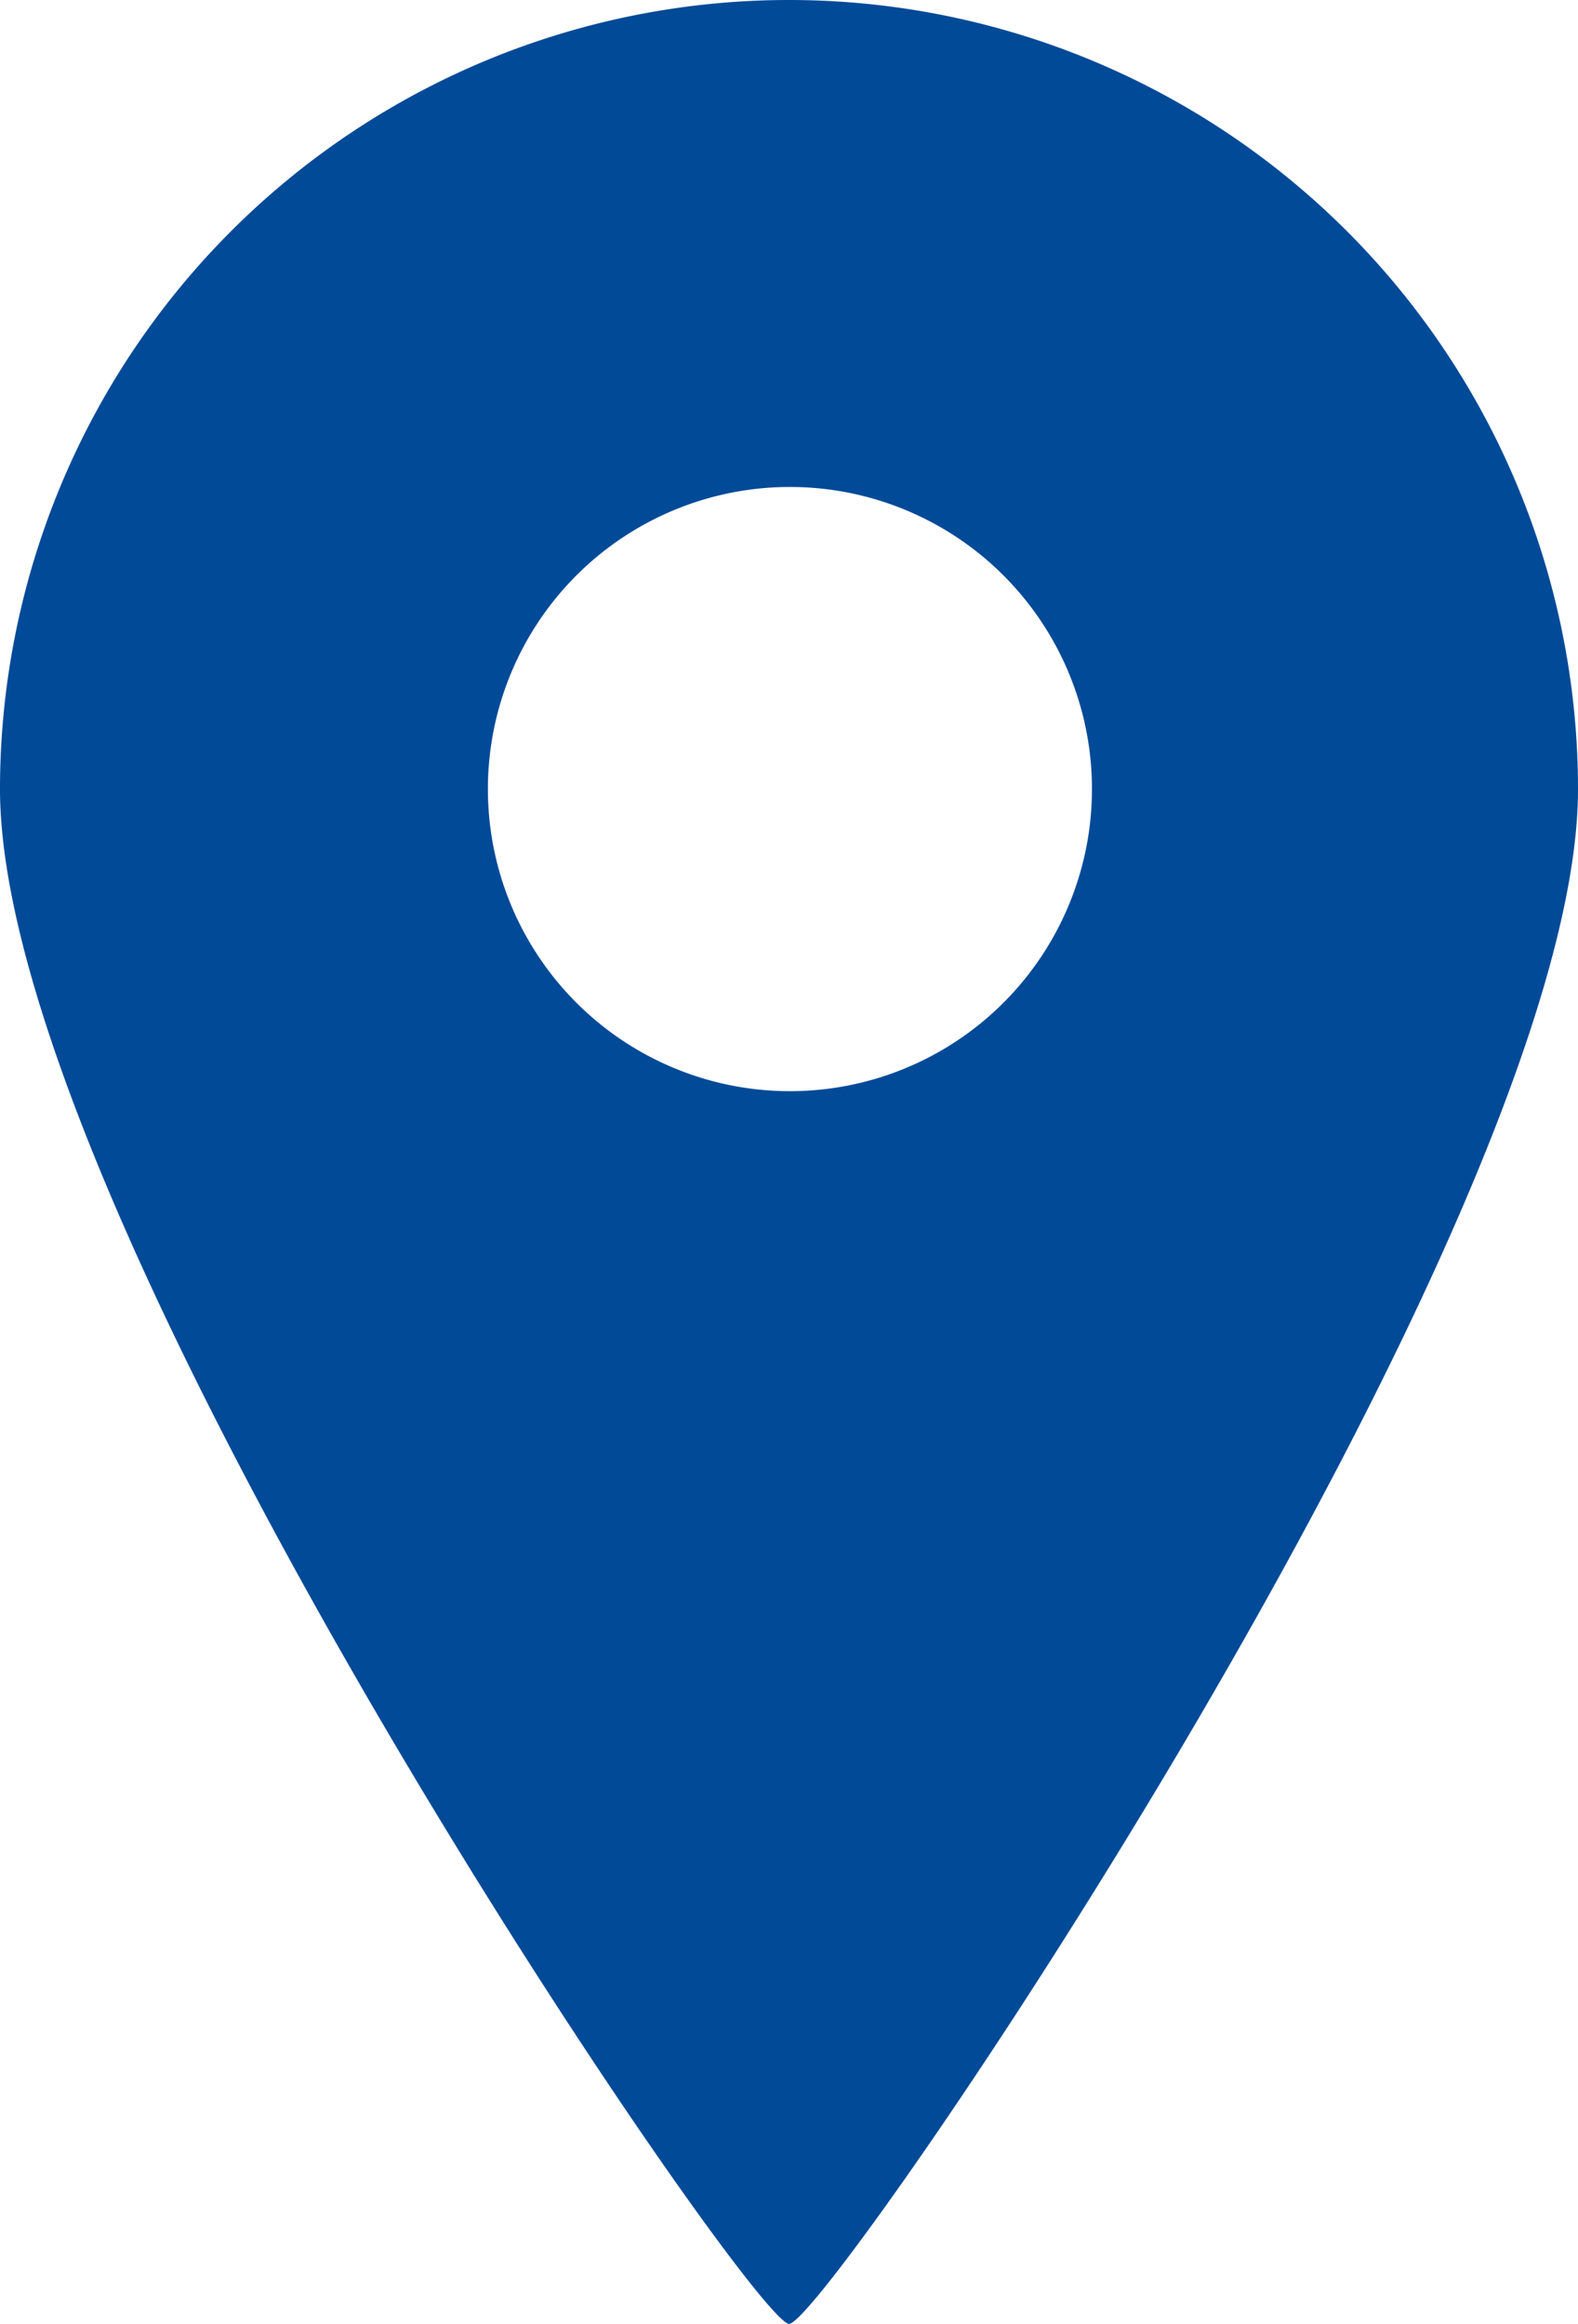 <svg id="icon_map01" xmlns="http://www.w3.org/2000/svg" width="13.584" height="20" viewBox="0 0 13.584 20">
  <path id="パス_763" data-name="パス 763" d="M6.793,20c.323,0,6.791-9.457,6.791-13.207A6.792,6.792,0,1,0,0,6.791C0,10.543,6.47,20,6.793,20ZM4.2,6.791a2.6,2.6,0,1,1,2.6,2.6A2.6,2.6,0,0,1,4.2,6.791Z" fill="#004a98"/>
</svg>
